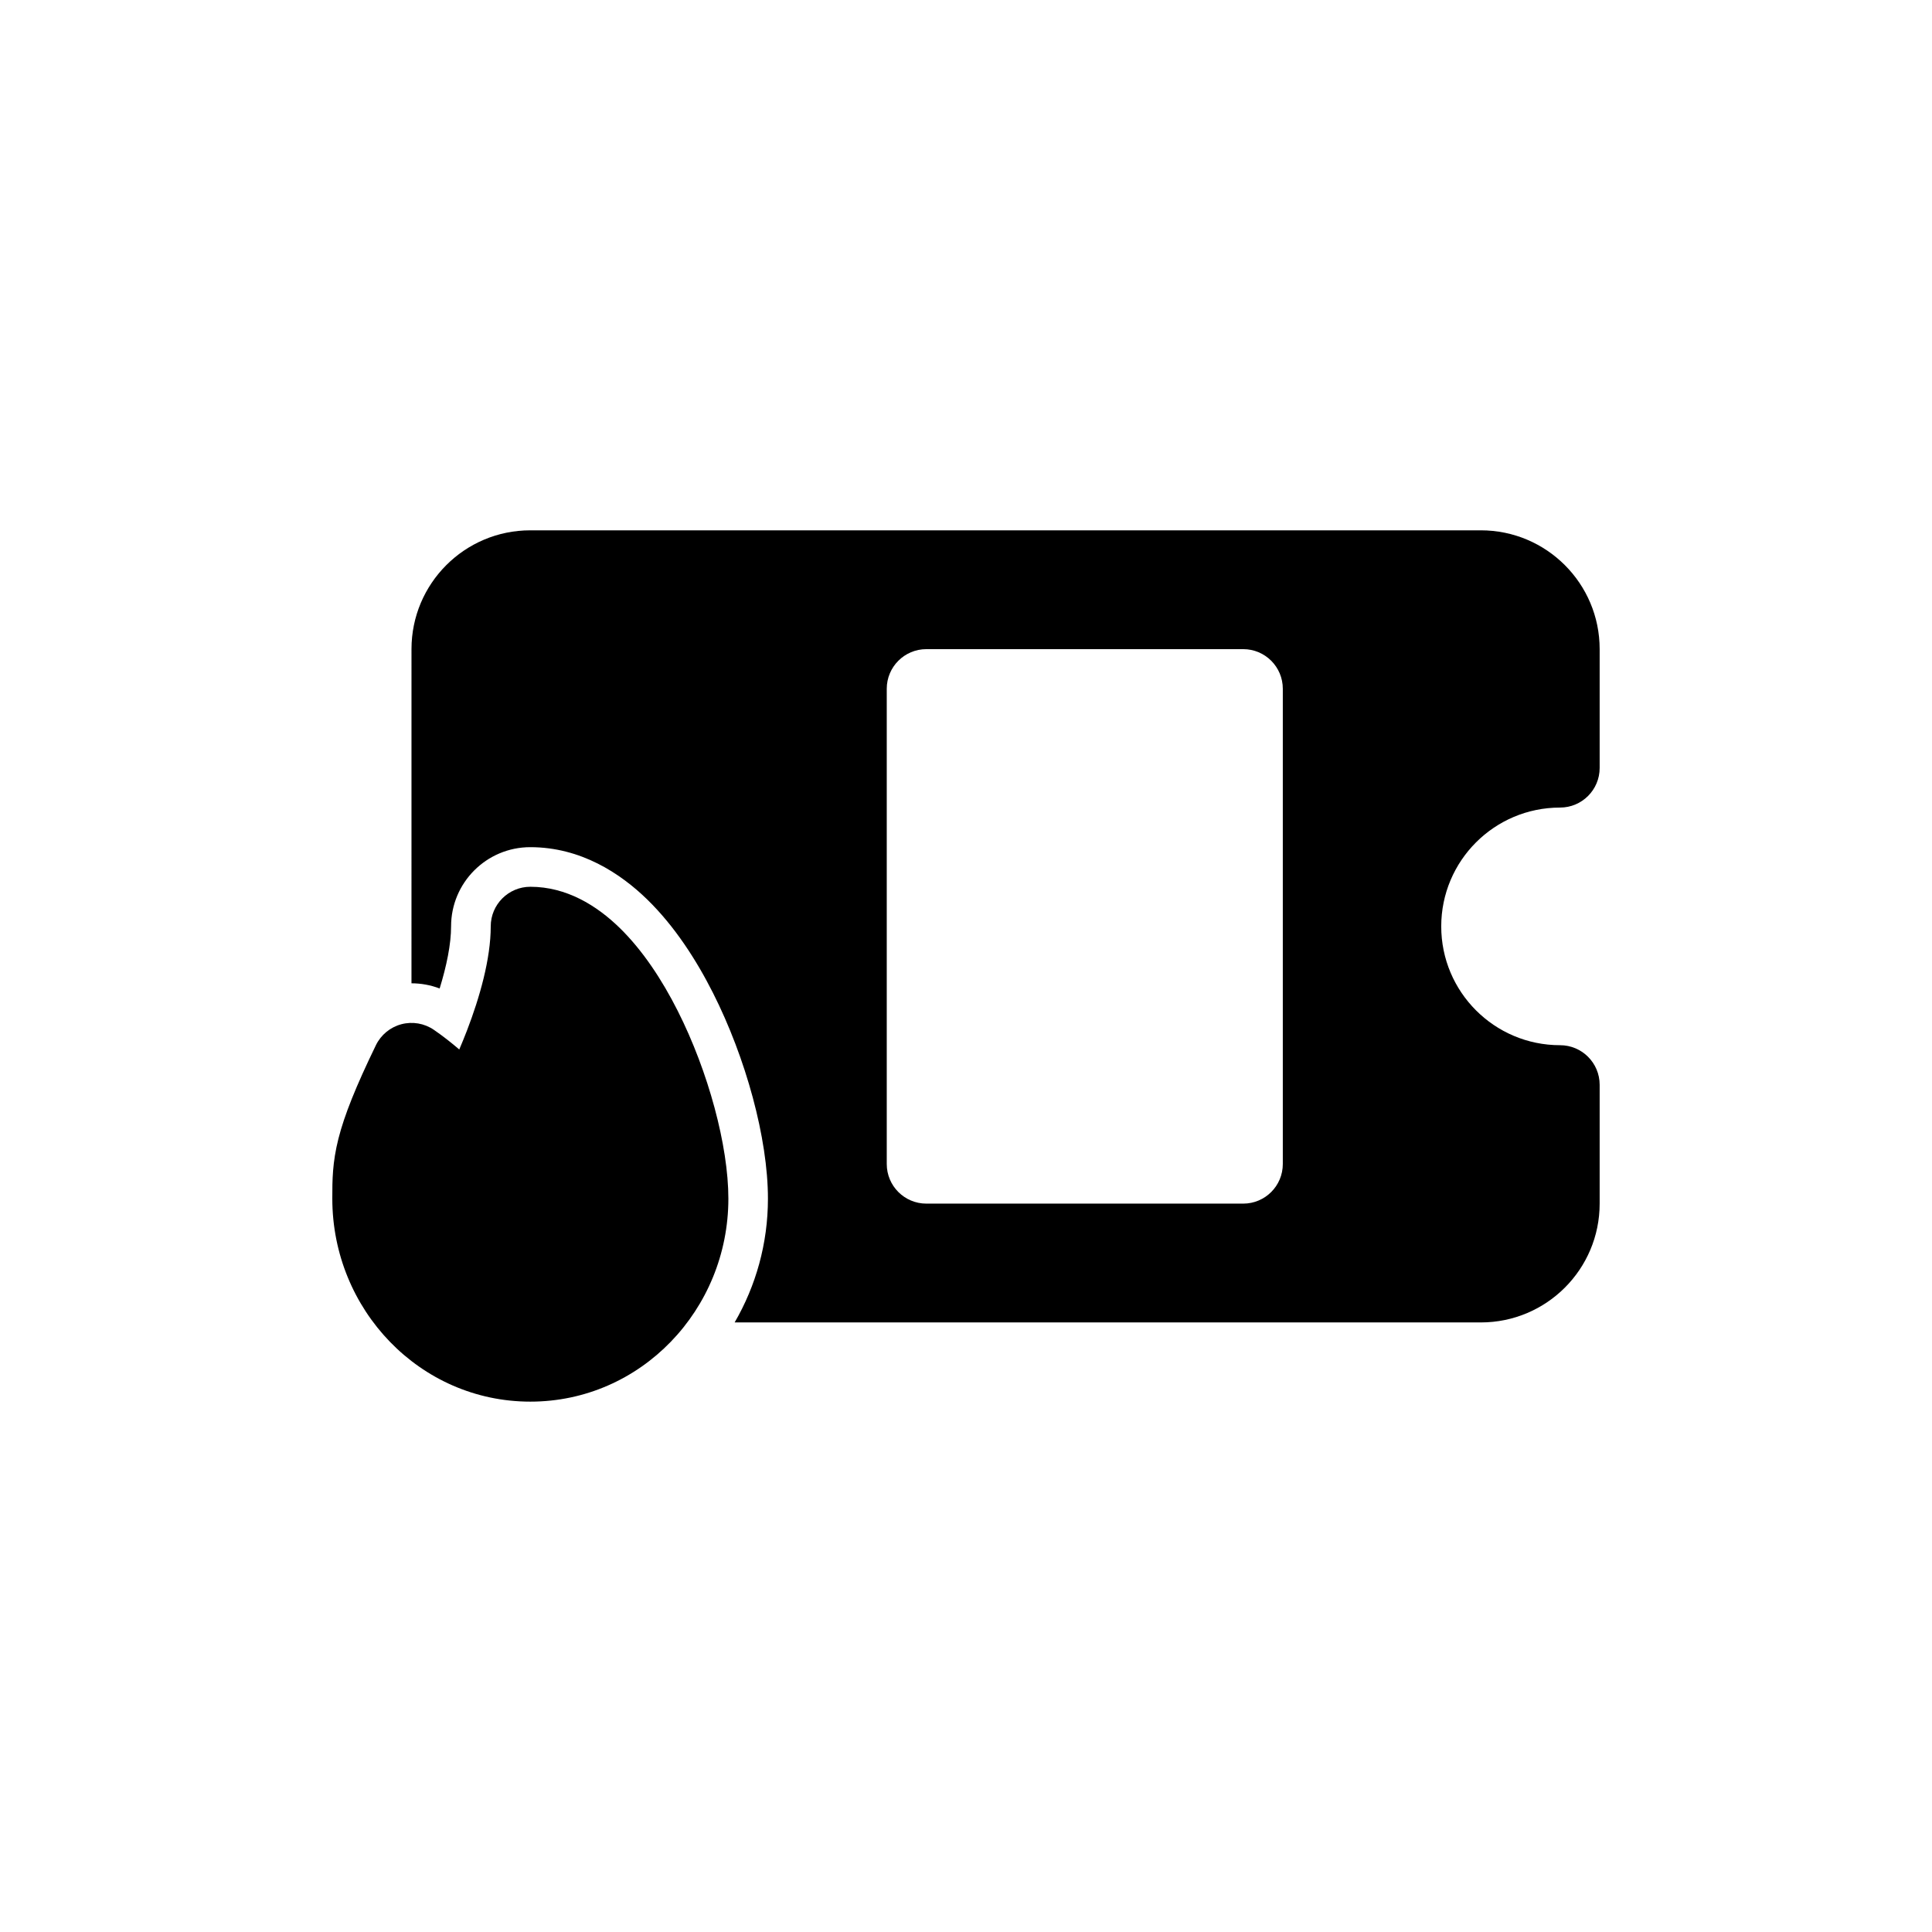<?xml version="1.0" encoding="UTF-8"?>
<!-- Uploaded to: SVG Repo, www.svgrepo.com, Generator: SVG Repo Mixer Tools -->
<svg fill="#000000" width="800px" height="800px" version="1.1" viewBox="144 144 512 512" xmlns="http://www.w3.org/2000/svg">
 <g>
  <path d="m253.05 316.03c0-17.391 14.098-31.488 31.488-31.488h251.9c17.391 0 31.488 14.098 31.488 31.488v31.488c0 5.797-4.699 10.496-10.496 10.496-17.391 0-31.488 14.098-31.488 31.488s14.098 31.488 31.488 31.488c5.797 0 10.496 4.699 10.496 10.496v31.488c0 17.391-14.098 31.484-31.488 31.484h-197.75c5.621-9.668 8.824-20.914 8.824-32.797 0-16.039-5.875-37.328-14.551-54.508-4.422-8.758-10.188-17.711-17.43-24.773-7.106-6.926-17.605-13.871-30.996-13.871-11.594 0-20.992 9.398-20.992 20.992 0 4.699-1.191 10.5-3.031 16.457-2.387-0.906-4.914-1.371-7.465-1.371zm125.95 10.496c0-5.797 4.699-10.496 10.496-10.496h83.969c5.797 0 10.492 4.699 10.492 10.496v125.95c0 5.797-4.695 10.496-10.492 10.496h-83.969c-5.797 0-10.496-4.699-10.496-10.496z" fill-rule="evenodd"/>
  <path d="m274.05 389.5c0-5.797 4.699-10.496 10.496-10.496 9.586 0 17.598 4.973 23.668 10.891 6.133 5.981 11.277 13.844 15.387 21.988 8.137 16.117 13.426 35.781 13.426 49.777 0 29.398-23.195 53.789-52.48 53.789-29.285 0-52.48-24.391-52.48-53.789v-0.199c0-4.602 0-9.301 1.633-15.746 1.578-6.215 4.578-13.711 9.914-24.715 1.336-2.754 3.805-4.785 6.762-5.57 2.957-0.781 6.109-0.234 8.629 1.5 2.504 1.719 4.777 3.543 6.707 5.191 0.66-1.543 1.352-3.231 2.043-5.023 3.359-8.727 6.297-19 6.297-27.598z"/>
 </g>
</svg>